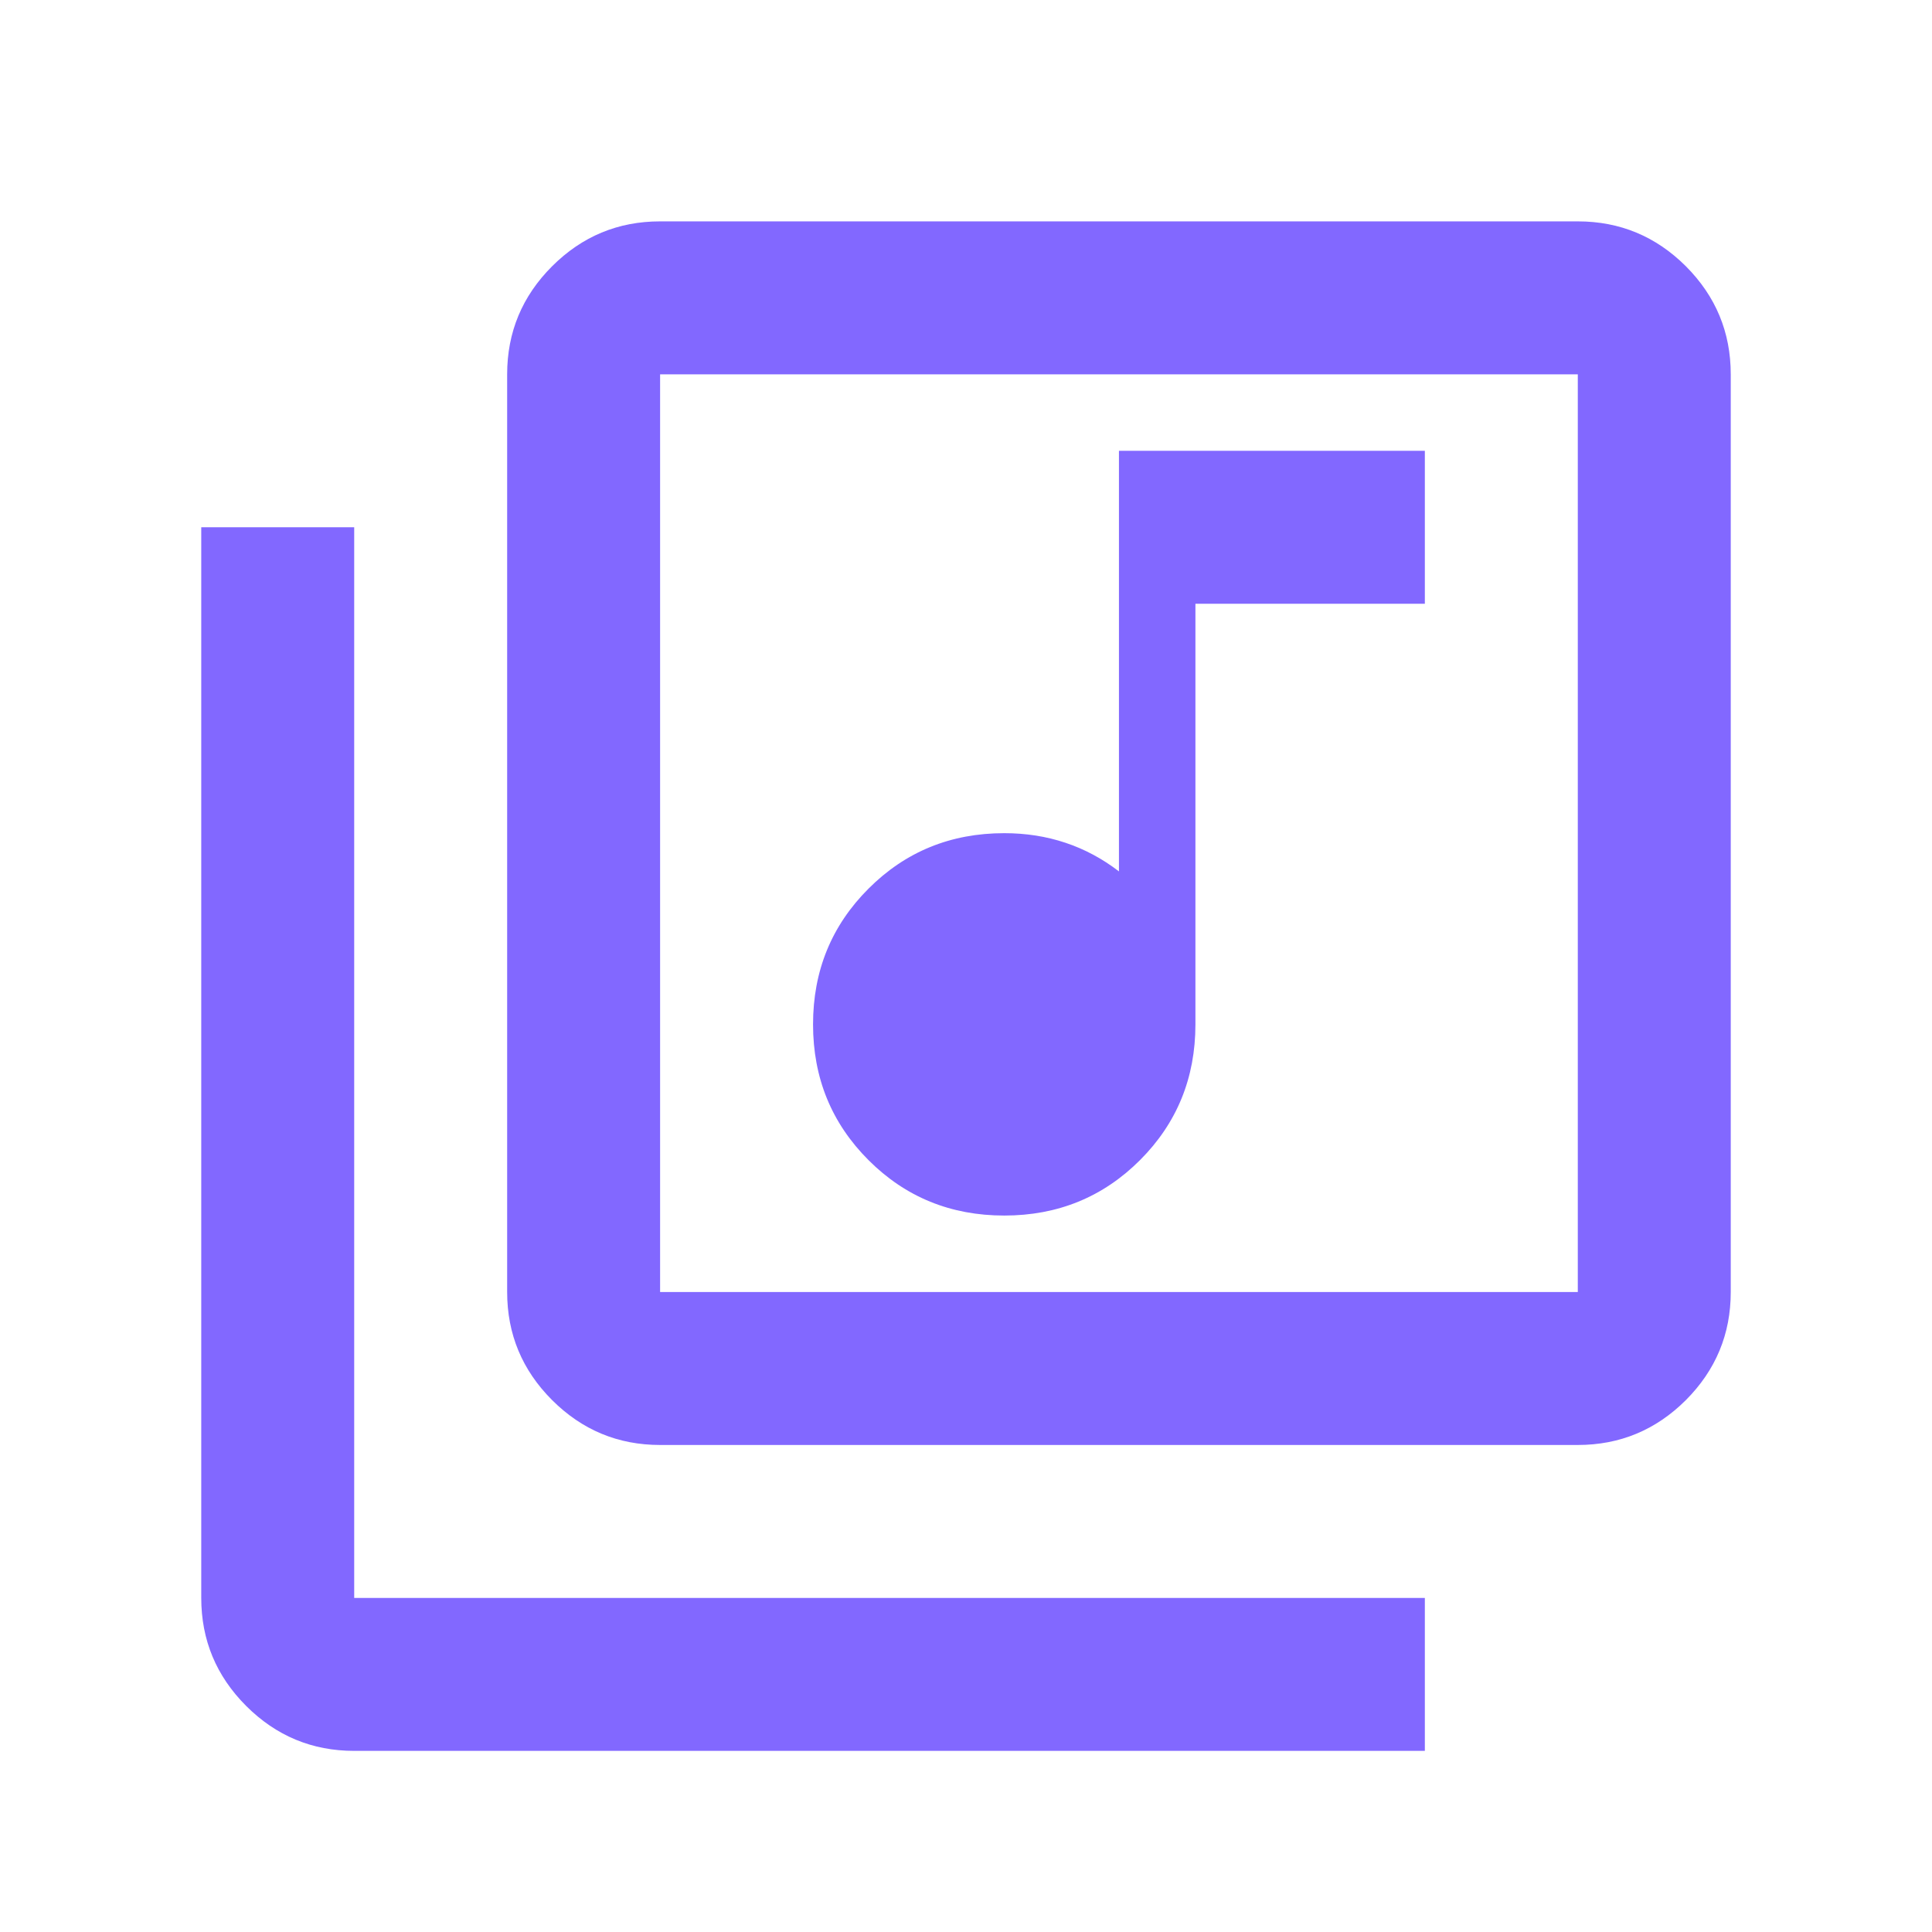 <svg width="48" height="48" viewBox="0 0 48 48" fill="none" xmlns="http://www.w3.org/2000/svg">
<path d="M24.95 30.2C26.28 30.2 27.404 29.741 28.323 28.823C29.241 27.904 29.7 26.78 29.7 25.45V15H35.4V11.2H27.8V21.65C27.388 21.333 26.945 21.096 26.47 20.938C25.995 20.779 25.488 20.7 24.95 20.7C23.62 20.7 22.496 21.159 21.578 22.078C20.659 22.996 20.2 24.12 20.2 25.45C20.2 26.78 20.659 27.904 21.578 28.823C22.496 29.741 23.62 30.2 24.95 30.2ZM16.4 35.9C15.355 35.9 14.461 35.528 13.717 34.785C12.972 34.04 12.6 33.145 12.6 32.1V9.3C12.6 8.255 12.972 7.36 13.717 6.615C14.461 5.872 15.355 5.5 16.4 5.5H39.2C40.245 5.5 41.14 5.872 41.885 6.615C42.628 7.36 43 8.255 43 9.3V32.1C43 33.145 42.628 34.04 41.885 34.785C41.14 35.528 40.245 35.9 39.2 35.9H16.4ZM16.4 32.1H39.2V9.3H16.4V32.1ZM8.8 43.5C7.755 43.5 6.861 43.128 6.117 42.385C5.372 41.64 5 40.745 5 39.7V13.1H8.8V39.7H35.4V43.5H8.8Z" fill="#8268FF"/>
</svg>
